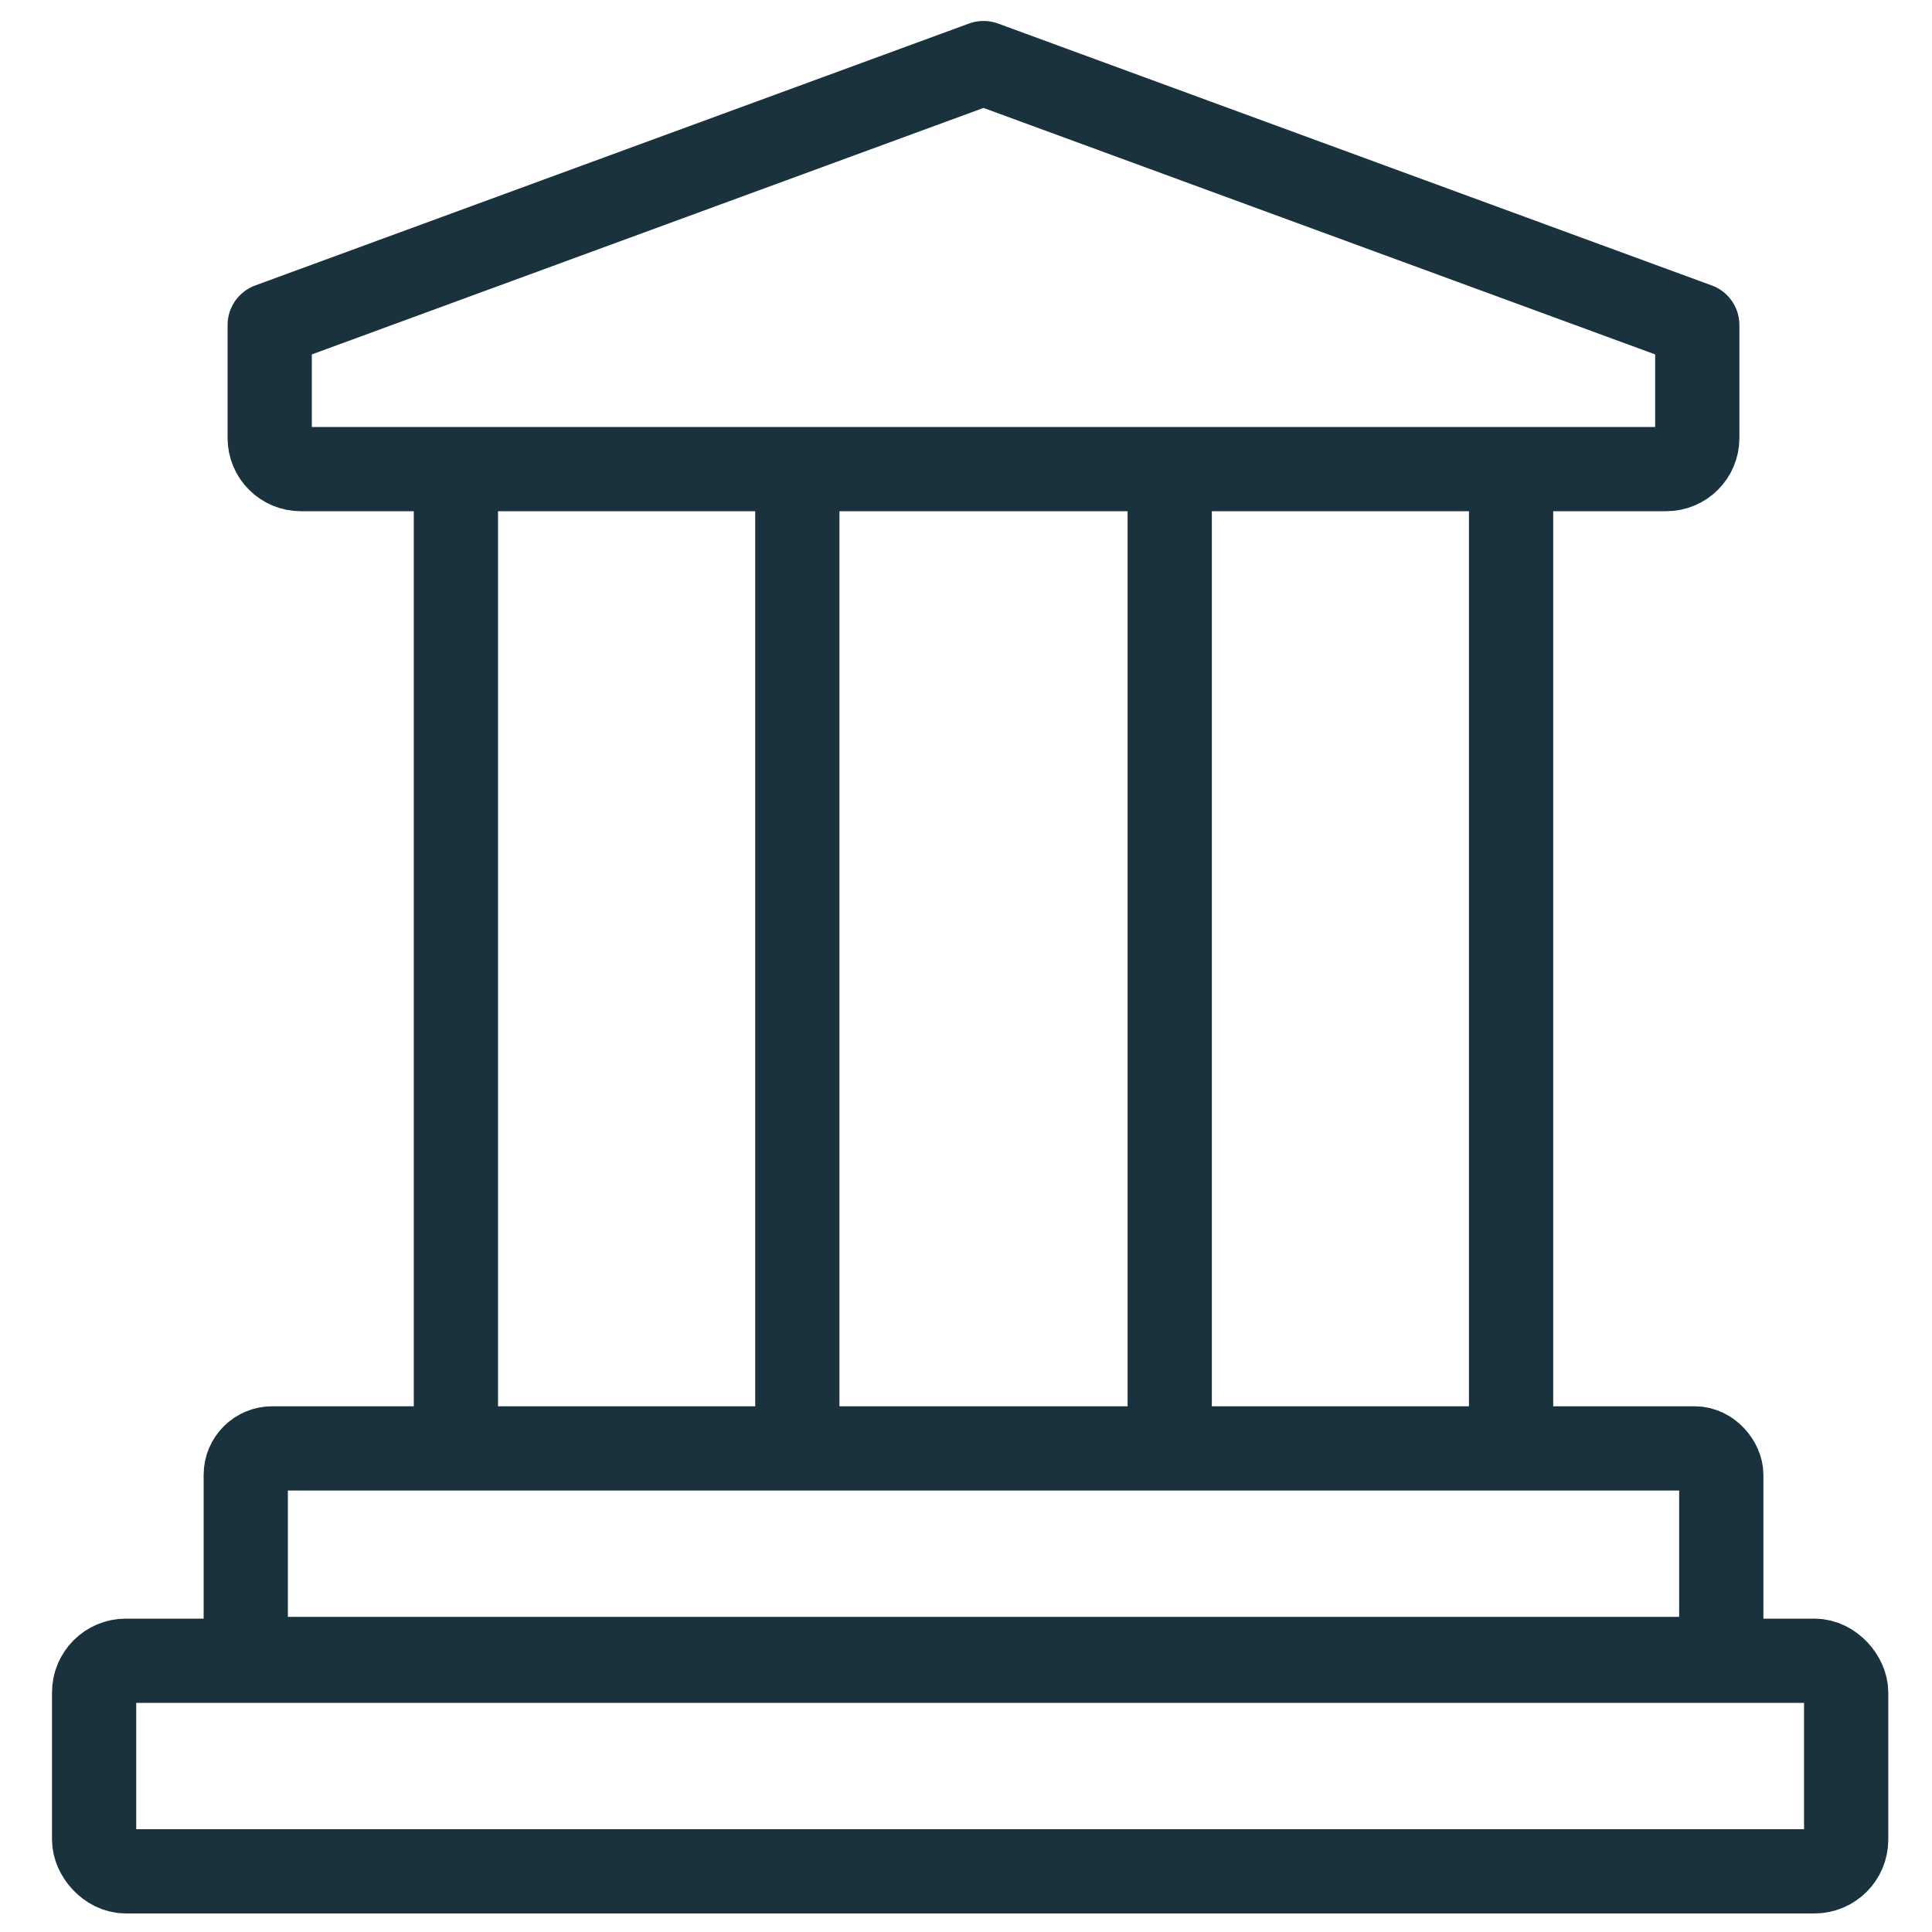 <?xml version="1.0" encoding="UTF-8"?><svg id="Layer_1" xmlns="http://www.w3.org/2000/svg" width="45" height="45" viewBox="0 0 45 45"><defs><style>.cls-1{fill:none;stroke:#1a323d;stroke-linecap:round;stroke-linejoin:round;stroke-width:1.962px;}</style></defs><rect class="cls-1" x="5.724" y="33.736" width="34.368" height="4.905" rx=".616" ry=".616"/><rect class="cls-1" x="2.192" y="38.682" width="40.809" height="4.905" rx=".739" ry=".739"/><path class="cls-1" d="M6.282,7.57L22.908,1.469l16.625,6.101v2.633c0,.399-.324,.723-.723,.723H7.005c-.399,0-.723-.324-.723-.723v-2.633Z"/><line class="cls-1" x1="10.619" y1="11.506" x2="10.619" y2="33.298"/><line class="cls-1" x1="18.571" y1="11.506" x2="18.571" y2="33.298"/><line class="cls-1" x1="35.196" y1="11.506" x2="35.196" y2="33.298"/><line class="cls-1" x1="27.245" y1="11.506" x2="27.245" y2="33.298"/></svg>